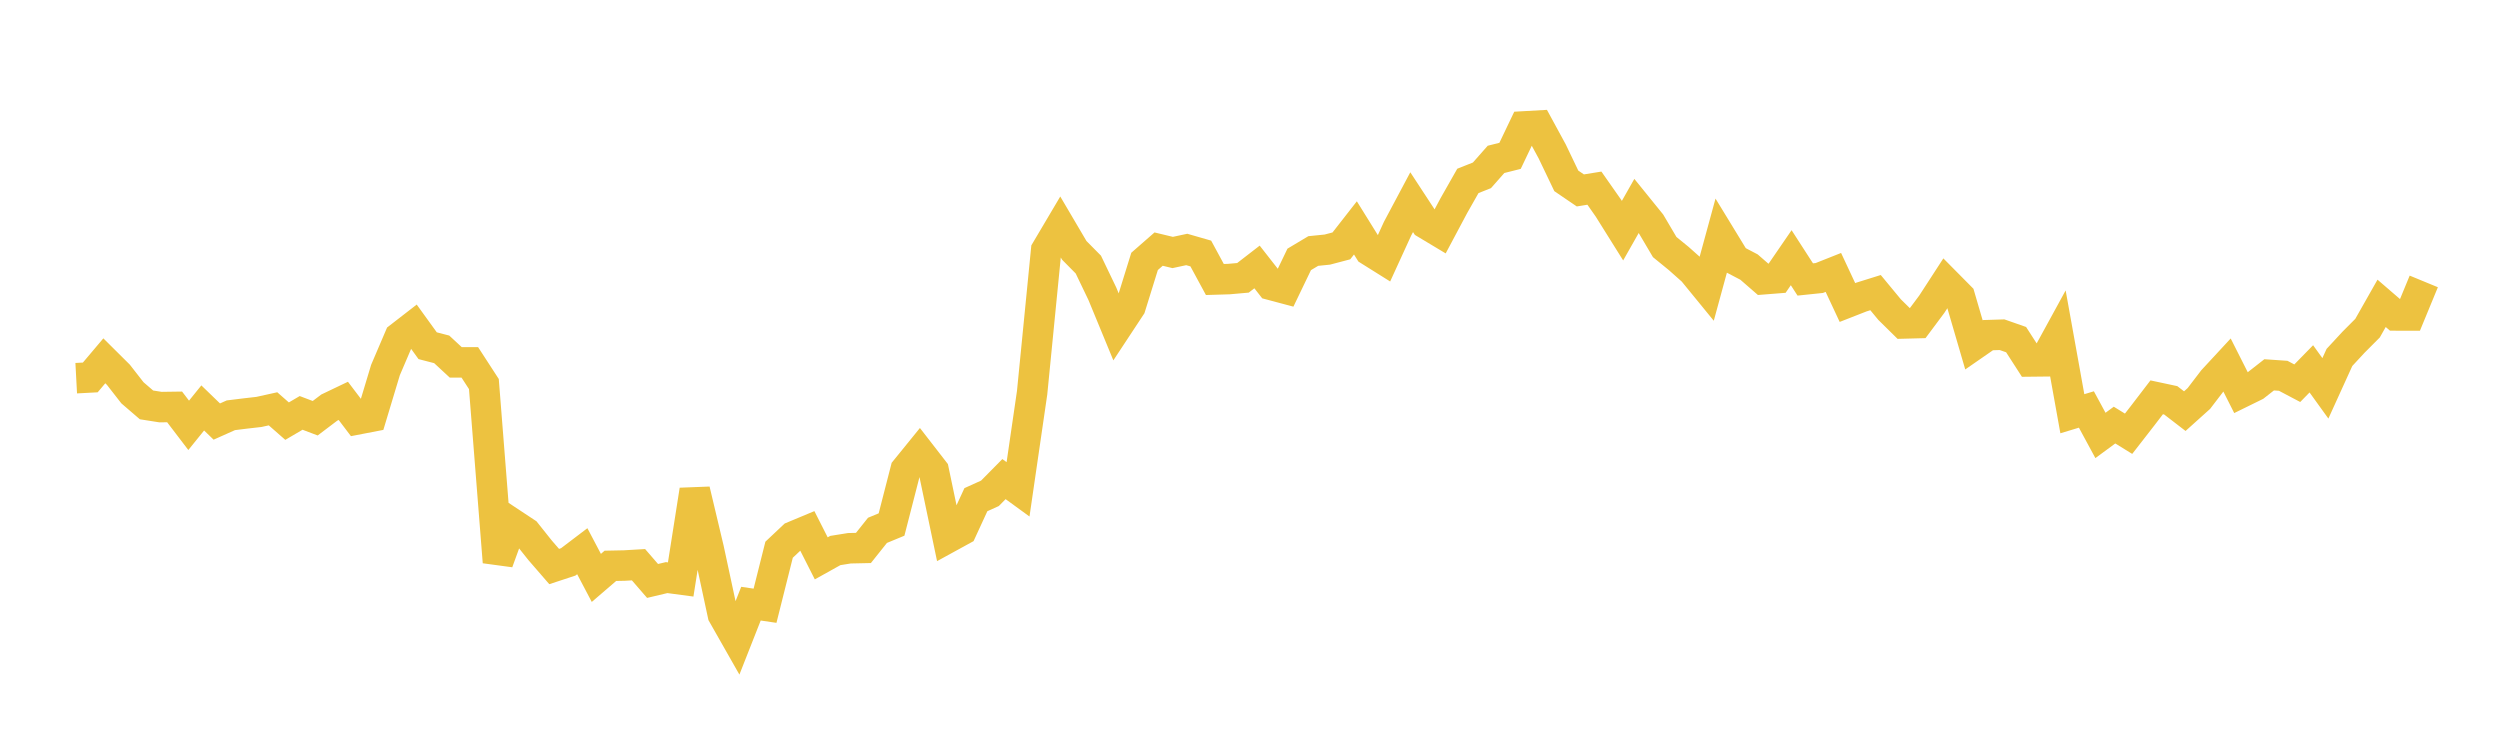 <svg width="164" height="48" xmlns="http://www.w3.org/2000/svg" xmlns:xlink="http://www.w3.org/1999/xlink"><path fill="none" stroke="rgb(237,194,64)" stroke-width="2" d="M5,24.809L5.922,24.76L6.844,23.669L7.766,24.585L8.689,25.768L9.611,26.561L10.533,26.706L11.455,26.693L12.377,27.902L13.299,26.761L14.222,27.654L15.144,27.242L16.066,27.128L16.988,27.022L17.91,26.818L18.832,27.627L19.754,27.086L20.677,27.436L21.599,26.738L22.521,26.297L23.443,27.512L24.365,27.334L25.287,24.275L26.21,22.117L27.132,21.403L28.054,22.679L28.976,22.918L29.898,23.772L30.82,23.772L31.743,25.194L32.665,36.872L33.587,34.334L34.509,34.943L35.431,36.1L36.353,37.164L37.275,36.861L38.198,36.16L39.12,37.911L40.042,37.118L40.964,37.099L41.886,37.045L42.808,38.11L43.731,37.891L44.653,38.014L45.575,32.148L46.497,36.028L47.419,40.319L48.341,41.941L49.263,39.6L50.186,39.737L51.108,36.062L52.03,35.194L52.952,34.809L53.874,36.628L54.796,36.114L55.719,35.966L56.641,35.946L57.563,34.79L58.485,34.409L59.407,30.821L60.329,29.685L61.251,30.874L62.174,35.285L63.096,34.78L64.018,32.779L64.94,32.362L65.862,31.429L66.784,32.1L67.707,25.762L68.629,16.416L69.551,14.858L70.473,16.424L71.395,17.356L72.317,19.277L73.24,21.514L74.162,20.116L75.084,17.147L76.006,16.341L76.928,16.563L77.85,16.365L78.772,16.63L79.695,18.335L80.617,18.307L81.539,18.225L82.461,17.512L83.383,18.691L84.305,18.937L85.228,17.017L86.15,16.466L87.072,16.373L87.994,16.13L88.916,14.95L89.838,16.434L90.76,17.012L91.683,14.995L92.605,13.263L93.527,14.671L94.449,15.224L95.371,13.492L96.293,11.868L97.216,11.501L98.138,10.455L99.06,10.223L99.982,8.293L100.904,8.241L101.826,9.936L102.749,11.864L103.671,12.492L104.593,12.343L105.515,13.658L106.437,15.131L107.359,13.504L108.281,14.643L109.204,16.206L110.126,16.958L111.048,17.778L111.97,18.906L112.892,15.527L113.814,17.037L114.737,17.52L115.659,18.322L116.581,18.249L117.503,16.905L118.425,18.333L119.347,18.237L120.269,17.871L121.192,19.845L122.114,19.484L123.036,19.196L123.958,20.311L124.88,21.219L125.802,21.195L126.725,19.957L127.647,18.536L128.569,19.467L129.491,22.624L130.413,21.986L131.335,21.957L132.257,22.28L133.18,23.712L134.102,23.702L135.024,22.017L135.946,27.141L136.868,26.862L137.79,28.565L138.713,27.885L139.635,28.454L140.557,27.268L141.479,26.064L142.401,26.261L143.323,26.971L144.246,26.141L145.168,24.935L146.09,23.939L147.012,25.764L147.934,25.311L148.856,24.589L149.778,24.652L150.701,25.139L151.623,24.196L152.545,25.475L153.467,23.448L154.389,22.452L155.311,21.527L156.234,19.899L157.156,20.694L158.078,20.696L159,18.461"></path></svg>